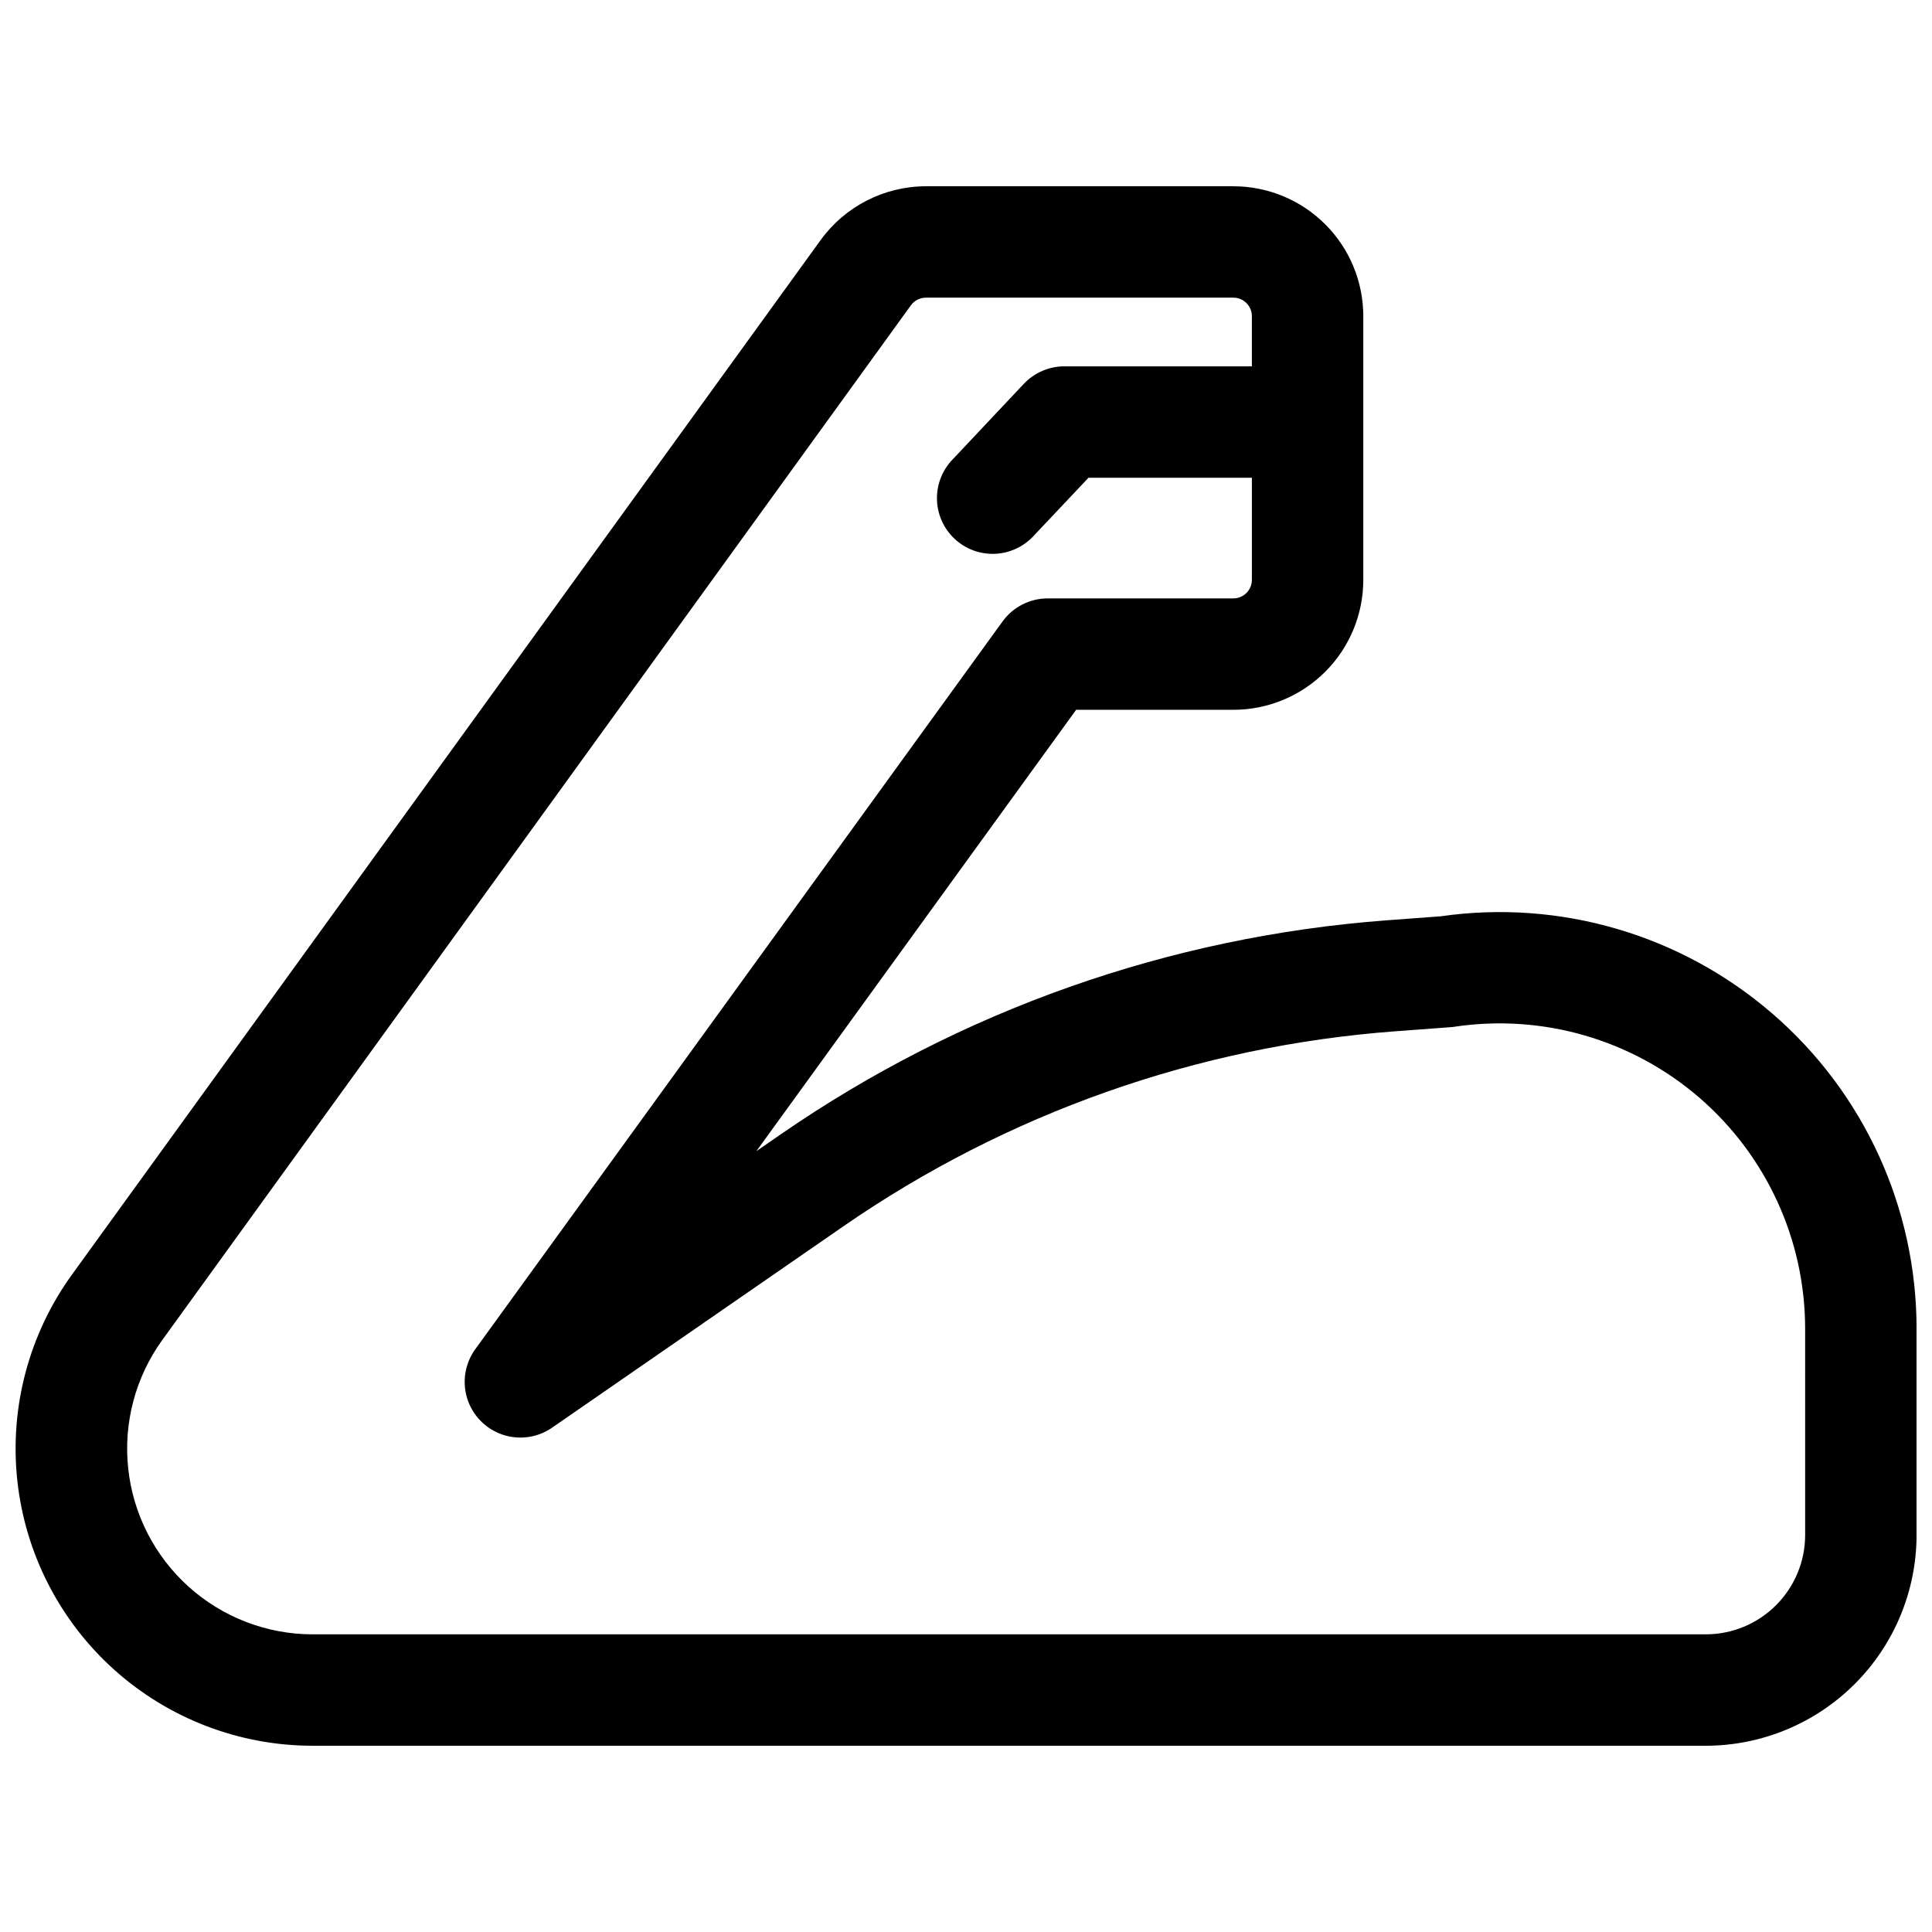 <?xml version="1.0" encoding="UTF-8"?>
<!-- Uploaded to: ICON Repo, www.iconrepo.com, Generator: ICON Repo Mixer Tools -->
<svg width="800px" height="800px" version="1.1" viewBox="144 144 512 512" xmlns="http://www.w3.org/2000/svg">
 <defs>
  <clipPath id="a">
   <path d="m148.09 193h503.81v414h-503.81z"/>
  </clipPath>
 </defs>
 <g clip-path="url(#a)">
  <path d="m613.6 412.54c-24.172-20.867-56.195-30.246-87.805-25.711l-14.277 1.062c-57.633 4.305-113.07 23.883-160.63 56.727l-6.445 4.457 84.742-116.97h41.664c9.133 0 17.895-3.629 24.352-10.086 6.461-6.461 10.086-15.219 10.086-24.352v-69.867c0-9.133-3.625-17.895-10.086-24.352-6.457-6.457-15.219-10.086-24.352-10.086h-81.465c-11.043 0.012-21.414 5.309-27.898 14.246l-198.45 274.22c-11.371 15.746-16.523 35.141-14.457 54.457 2.062 19.312 11.195 37.18 25.637 50.168 14.445 12.988 33.18 20.18 52.602 20.188h369.24c14.809-0.016 29.004-5.906 39.477-16.379 10.473-10.469 16.359-24.668 16.375-39.473v-54.613c0.012-32.129-13.973-62.664-38.305-83.641zm8.785 138.25c-0.004 6.981-2.781 13.676-7.719 18.613s-11.629 7.711-18.613 7.715h-369.24c-12.129-0.02-23.824-4.519-32.836-12.633-9.016-8.117-14.715-19.277-16.004-31.336-1.289-12.062 1.922-24.176 9.02-34.012l198.4-274.22c0.926-1.277 2.41-2.035 3.988-2.035h81.465c1.305 0 2.555 0.516 3.477 1.441 0.926 0.922 1.441 2.172 1.441 3.477v13.285h-49.691c-4.066 0-7.953 1.676-10.746 4.633l-18.812 19.977c-2.773 2.832-4.289 6.66-4.211 10.625 0.082 3.961 1.75 7.727 4.637 10.441 2.883 2.719 6.738 4.164 10.699 4.008s7.691-1.898 10.355-4.832l14.473-15.332h43.297v27.062c0 1.305-0.516 2.555-1.441 3.477-0.922 0.922-2.172 1.441-3.477 1.441h-49.199c-4.734 0-9.18 2.269-11.957 6.102l-139.73 192.86h-0.004c-2.75 3.793-3.535 8.664-2.121 13.129 1.418 4.465 4.867 7.992 9.301 9.504 4.434 1.516 9.32 0.836 13.172-1.832l77.352-53.469c43.234-29.859 93.648-47.66 146.05-51.57l14.762-1.102c0.363 0 0.719-0.07 1.074-0.117l-0.004-0.004c23.293-3.457 46.934 3.398 64.766 18.781 17.828 15.379 28.078 37.762 28.074 61.309z"/>
 </g>
</svg>